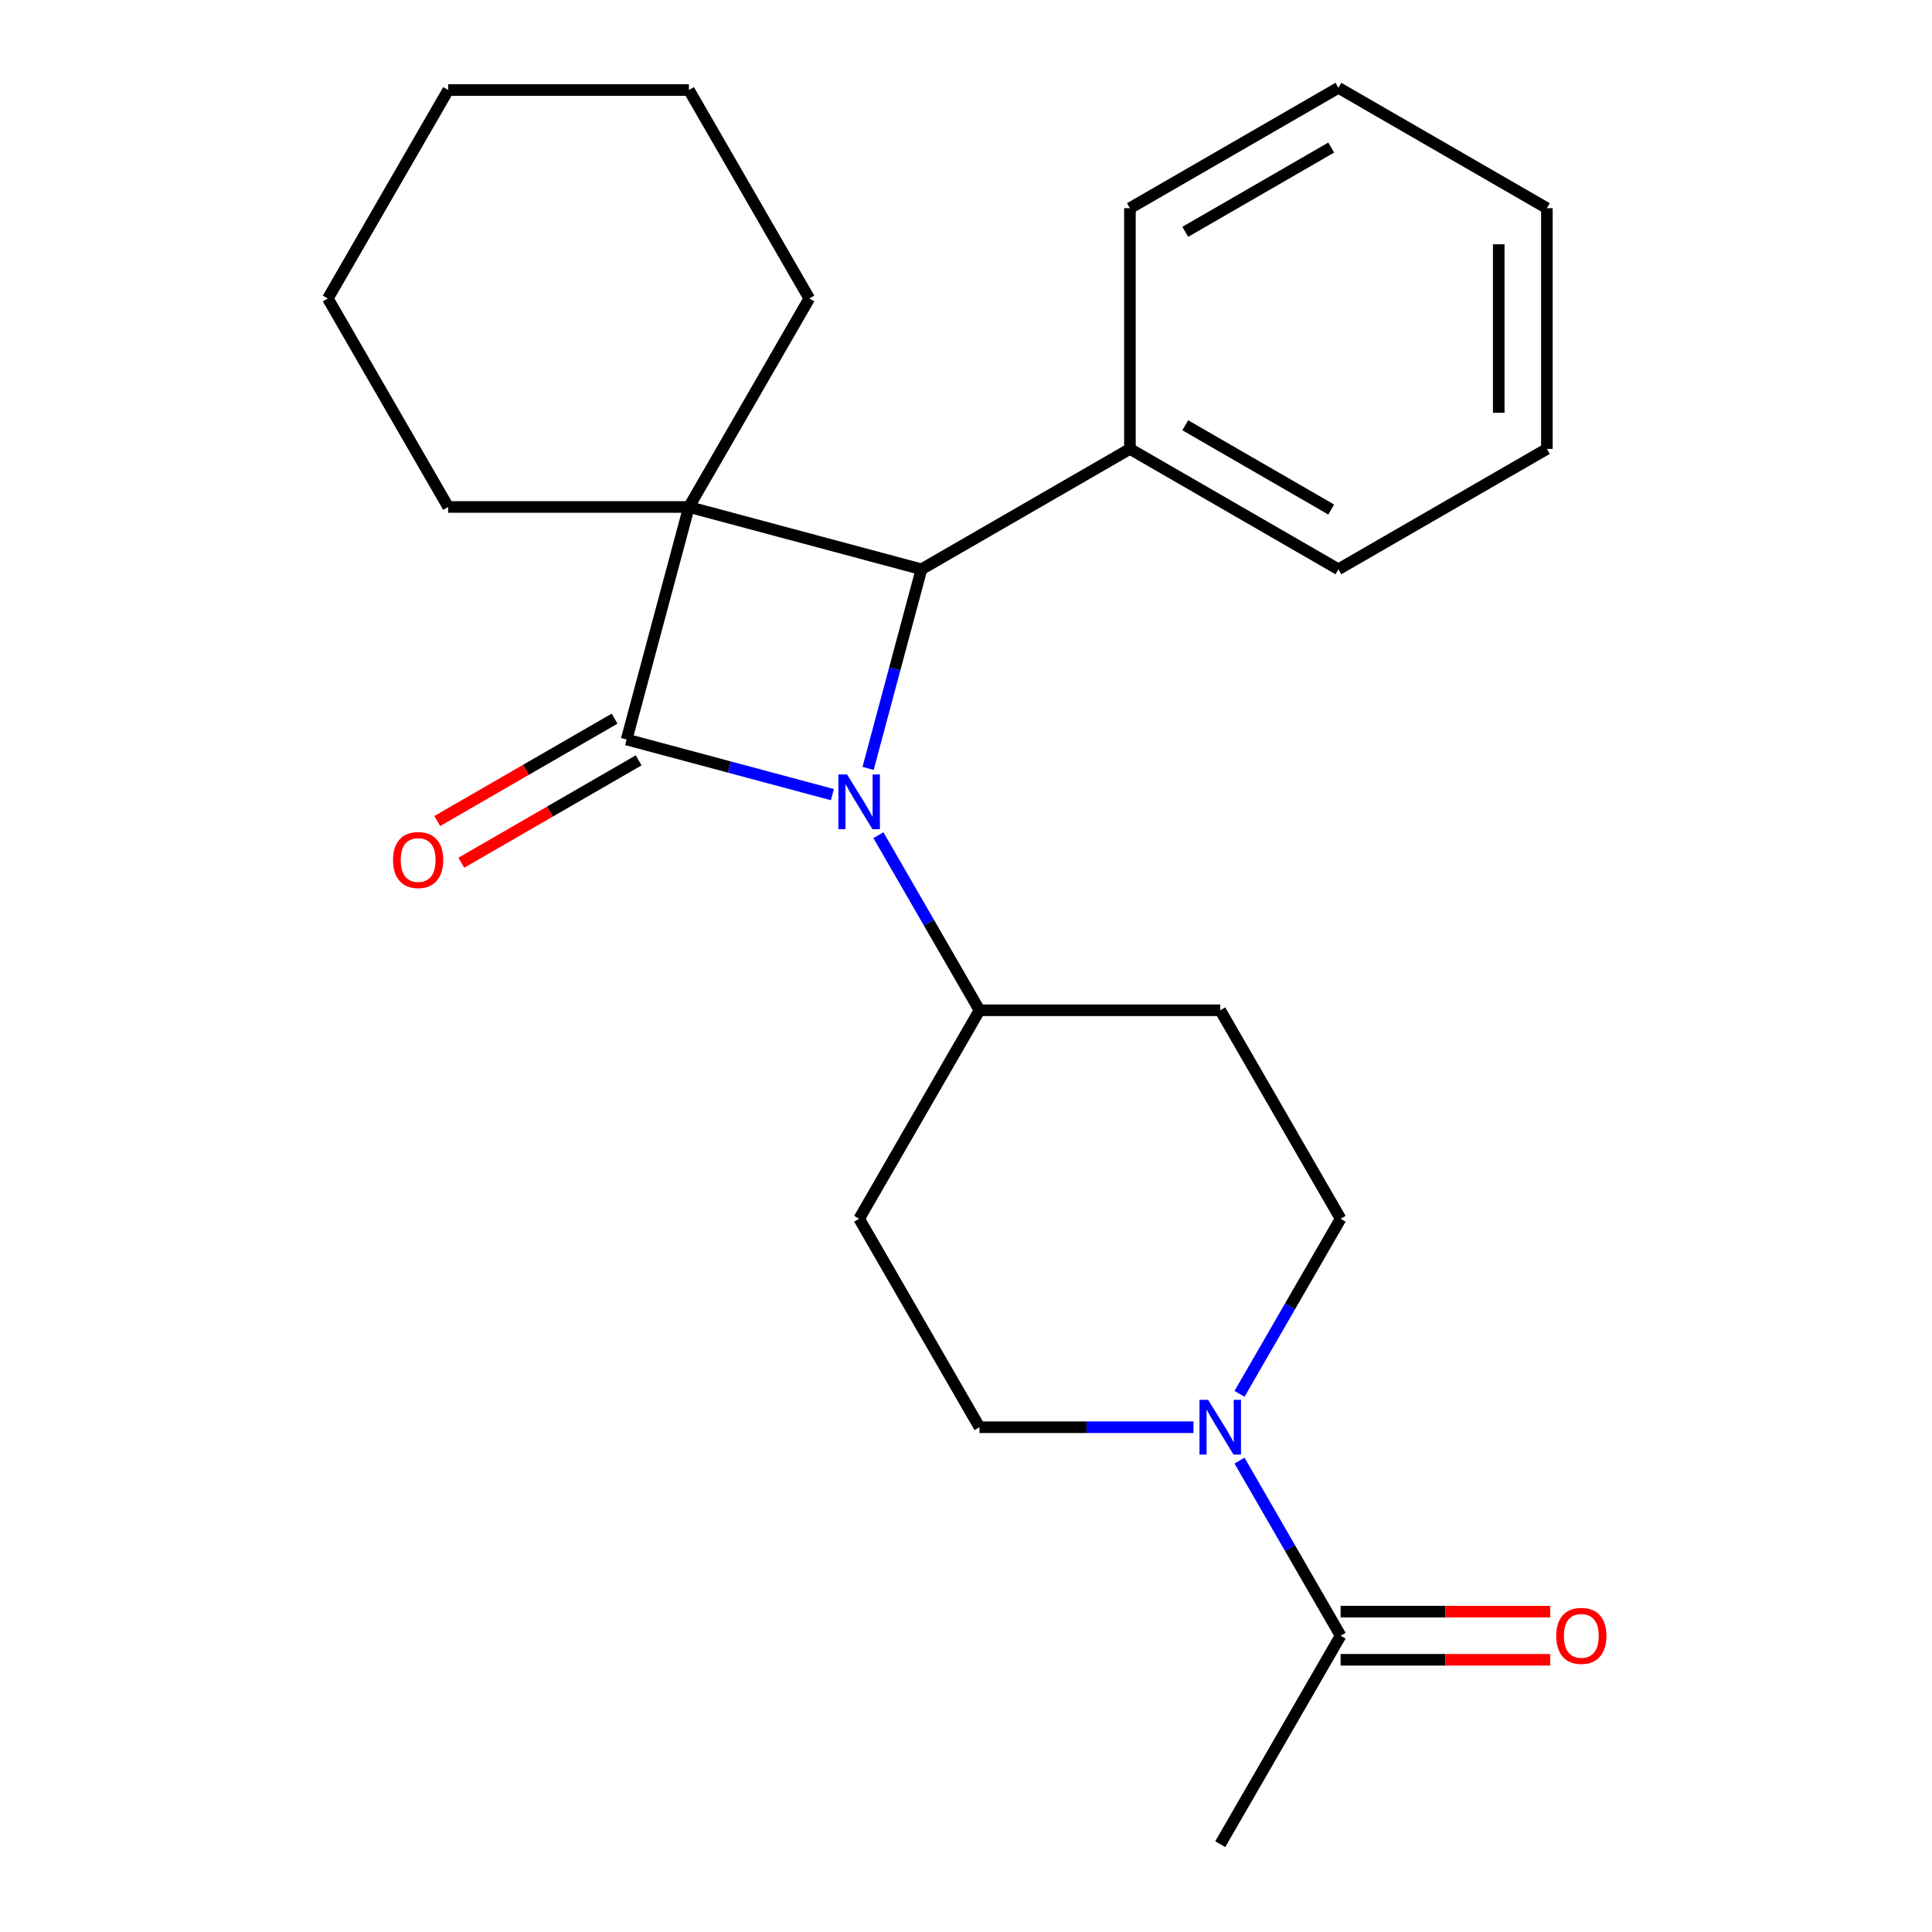 <?xml version='1.0' encoding='iso-8859-1'?>
<svg version='1.1' baseProfile='full'
              xmlns='http://www.w3.org/2000/svg'
                      xmlns:rdkit='http://www.rdkit.org/xml'
                      xmlns:xlink='http://www.w3.org/1999/xlink'
                  xml:space='preserve'
width='1000px' height='1000px' viewBox='0 0 1000 1000'>
<!-- END OF HEADER -->
<rect style='opacity:1.0;fill:#FFFFFF;stroke:none' width='1000' height='1000' x='0' y='0'> </rect>
<path class='bond-0' d='M 324.339,382.761 L 356.588,262.406' style='fill:none;fill-rule:evenodd;stroke:#000000;stroke-width:6px;stroke-linecap:butt;stroke-linejoin:miter;stroke-opacity:1' />
<path class='bond-1' d='M 324.339,382.761 L 377.589,397.029' style='fill:none;fill-rule:evenodd;stroke:#000000;stroke-width:6px;stroke-linecap:butt;stroke-linejoin:miter;stroke-opacity:1' />
<path class='bond-1' d='M 377.589,397.029 L 430.839,411.298' style='fill:none;fill-rule:evenodd;stroke:#0000FF;stroke-width:6px;stroke-linecap:butt;stroke-linejoin:miter;stroke-opacity:1' />
<path class='bond-6' d='M 318.109,371.97 L 272.213,398.468' style='fill:none;fill-rule:evenodd;stroke:#000000;stroke-width:6px;stroke-linecap:butt;stroke-linejoin:miter;stroke-opacity:1' />
<path class='bond-6' d='M 272.213,398.468 L 226.317,424.967' style='fill:none;fill-rule:evenodd;stroke:#FF0000;stroke-width:6px;stroke-linecap:butt;stroke-linejoin:miter;stroke-opacity:1' />
<path class='bond-6' d='M 330.569,393.552 L 284.673,420.05' style='fill:none;fill-rule:evenodd;stroke:#000000;stroke-width:6px;stroke-linecap:butt;stroke-linejoin:miter;stroke-opacity:1' />
<path class='bond-6' d='M 284.673,420.05 L 238.777,446.548' style='fill:none;fill-rule:evenodd;stroke:#FF0000;stroke-width:6px;stroke-linecap:butt;stroke-linejoin:miter;stroke-opacity:1' />
<path class='bond-13' d='M 356.588,262.406 L 418.888,154.499' style='fill:none;fill-rule:evenodd;stroke:#000000;stroke-width:6px;stroke-linecap:butt;stroke-linejoin:miter;stroke-opacity:1' />
<path class='bond-14' d='M 356.588,262.406 L 231.987,262.406' style='fill:none;fill-rule:evenodd;stroke:#000000;stroke-width:6px;stroke-linecap:butt;stroke-linejoin:miter;stroke-opacity:1' />
<path class='bond-24' d='M 356.588,262.406 L 476.942,294.655' style='fill:none;fill-rule:evenodd;stroke:#000000;stroke-width:6px;stroke-linecap:butt;stroke-linejoin:miter;stroke-opacity:1' />
<path class='bond-2' d='M 449.322,397.735 L 463.132,346.195' style='fill:none;fill-rule:evenodd;stroke:#0000FF;stroke-width:6px;stroke-linecap:butt;stroke-linejoin:miter;stroke-opacity:1' />
<path class='bond-2' d='M 463.132,346.195 L 476.942,294.655' style='fill:none;fill-rule:evenodd;stroke:#000000;stroke-width:6px;stroke-linecap:butt;stroke-linejoin:miter;stroke-opacity:1' />
<path class='bond-5' d='M 454.667,432.285 L 480.83,477.601' style='fill:none;fill-rule:evenodd;stroke:#0000FF;stroke-width:6px;stroke-linecap:butt;stroke-linejoin:miter;stroke-opacity:1' />
<path class='bond-5' d='M 480.83,477.601 L 506.994,522.917' style='fill:none;fill-rule:evenodd;stroke:#000000;stroke-width:6px;stroke-linecap:butt;stroke-linejoin:miter;stroke-opacity:1' />
<path class='bond-11' d='M 476.942,294.655 L 584.85,232.355' style='fill:none;fill-rule:evenodd;stroke:#000000;stroke-width:6px;stroke-linecap:butt;stroke-linejoin:miter;stroke-opacity:1' />
<path class='bond-3' d='M 617.739,738.731 L 562.366,738.731' style='fill:none;fill-rule:evenodd;stroke:#0000FF;stroke-width:6px;stroke-linecap:butt;stroke-linejoin:miter;stroke-opacity:1' />
<path class='bond-3' d='M 562.366,738.731 L 506.994,738.731' style='fill:none;fill-rule:evenodd;stroke:#000000;stroke-width:6px;stroke-linecap:butt;stroke-linejoin:miter;stroke-opacity:1' />
<path class='bond-4' d='M 641.568,756.006 L 667.731,801.322' style='fill:none;fill-rule:evenodd;stroke:#0000FF;stroke-width:6px;stroke-linecap:butt;stroke-linejoin:miter;stroke-opacity:1' />
<path class='bond-4' d='M 667.731,801.322 L 693.894,846.638' style='fill:none;fill-rule:evenodd;stroke:#000000;stroke-width:6px;stroke-linecap:butt;stroke-linejoin:miter;stroke-opacity:1' />
<path class='bond-25' d='M 641.568,721.456 L 667.731,676.14' style='fill:none;fill-rule:evenodd;stroke:#0000FF;stroke-width:6px;stroke-linecap:butt;stroke-linejoin:miter;stroke-opacity:1' />
<path class='bond-25' d='M 667.731,676.14 L 693.894,630.824' style='fill:none;fill-rule:evenodd;stroke:#000000;stroke-width:6px;stroke-linecap:butt;stroke-linejoin:miter;stroke-opacity:1' />
<path class='bond-12' d='M 693.894,859.098 L 748.137,859.098' style='fill:none;fill-rule:evenodd;stroke:#000000;stroke-width:6px;stroke-linecap:butt;stroke-linejoin:miter;stroke-opacity:1' />
<path class='bond-12' d='M 748.137,859.098 L 802.38,859.098' style='fill:none;fill-rule:evenodd;stroke:#FF0000;stroke-width:6px;stroke-linecap:butt;stroke-linejoin:miter;stroke-opacity:1' />
<path class='bond-12' d='M 693.894,834.178 L 748.137,834.178' style='fill:none;fill-rule:evenodd;stroke:#000000;stroke-width:6px;stroke-linecap:butt;stroke-linejoin:miter;stroke-opacity:1' />
<path class='bond-12' d='M 748.137,834.178 L 802.38,834.178' style='fill:none;fill-rule:evenodd;stroke:#FF0000;stroke-width:6px;stroke-linecap:butt;stroke-linejoin:miter;stroke-opacity:1' />
<path class='bond-15' d='M 693.894,846.638 L 631.594,954.545' style='fill:none;fill-rule:evenodd;stroke:#000000;stroke-width:6px;stroke-linecap:butt;stroke-linejoin:miter;stroke-opacity:1' />
<path class='bond-7' d='M 506.994,522.917 L 631.594,522.917' style='fill:none;fill-rule:evenodd;stroke:#000000;stroke-width:6px;stroke-linecap:butt;stroke-linejoin:miter;stroke-opacity:1' />
<path class='bond-8' d='M 506.994,522.917 L 444.694,630.824' style='fill:none;fill-rule:evenodd;stroke:#000000;stroke-width:6px;stroke-linecap:butt;stroke-linejoin:miter;stroke-opacity:1' />
<path class='bond-10' d='M 631.594,522.917 L 693.894,630.824' style='fill:none;fill-rule:evenodd;stroke:#000000;stroke-width:6px;stroke-linecap:butt;stroke-linejoin:miter;stroke-opacity:1' />
<path class='bond-9' d='M 444.694,630.824 L 506.994,738.731' style='fill:none;fill-rule:evenodd;stroke:#000000;stroke-width:6px;stroke-linecap:butt;stroke-linejoin:miter;stroke-opacity:1' />
<path class='bond-16' d='M 584.85,232.355 L 692.757,294.655' style='fill:none;fill-rule:evenodd;stroke:#000000;stroke-width:6px;stroke-linecap:butt;stroke-linejoin:miter;stroke-opacity:1' />
<path class='bond-16' d='M 613.496,220.119 L 689.031,263.729' style='fill:none;fill-rule:evenodd;stroke:#000000;stroke-width:6px;stroke-linecap:butt;stroke-linejoin:miter;stroke-opacity:1' />
<path class='bond-17' d='M 584.85,232.355 L 584.85,107.755' style='fill:none;fill-rule:evenodd;stroke:#000000;stroke-width:6px;stroke-linecap:butt;stroke-linejoin:miter;stroke-opacity:1' />
<path class='bond-18' d='M 418.888,154.499 L 356.588,46.592' style='fill:none;fill-rule:evenodd;stroke:#000000;stroke-width:6px;stroke-linecap:butt;stroke-linejoin:miter;stroke-opacity:1' />
<path class='bond-19' d='M 231.987,262.406 L 169.687,154.499' style='fill:none;fill-rule:evenodd;stroke:#000000;stroke-width:6px;stroke-linecap:butt;stroke-linejoin:miter;stroke-opacity:1' />
<path class='bond-21' d='M 692.757,294.655 L 800.664,232.355' style='fill:none;fill-rule:evenodd;stroke:#000000;stroke-width:6px;stroke-linecap:butt;stroke-linejoin:miter;stroke-opacity:1' />
<path class='bond-20' d='M 584.85,107.755 L 692.757,45.455' style='fill:none;fill-rule:evenodd;stroke:#000000;stroke-width:6px;stroke-linecap:butt;stroke-linejoin:miter;stroke-opacity:1' />
<path class='bond-20' d='M 613.496,119.991 L 689.031,76.381' style='fill:none;fill-rule:evenodd;stroke:#000000;stroke-width:6px;stroke-linecap:butt;stroke-linejoin:miter;stroke-opacity:1' />
<path class='bond-26' d='M 356.588,46.592 L 231.987,46.592' style='fill:none;fill-rule:evenodd;stroke:#000000;stroke-width:6px;stroke-linecap:butt;stroke-linejoin:miter;stroke-opacity:1' />
<path class='bond-22' d='M 169.687,154.499 L 231.987,46.592' style='fill:none;fill-rule:evenodd;stroke:#000000;stroke-width:6px;stroke-linecap:butt;stroke-linejoin:miter;stroke-opacity:1' />
<path class='bond-23' d='M 692.757,45.455 L 800.664,107.755' style='fill:none;fill-rule:evenodd;stroke:#000000;stroke-width:6px;stroke-linecap:butt;stroke-linejoin:miter;stroke-opacity:1' />
<path class='bond-27' d='M 800.664,232.355 L 800.664,107.755' style='fill:none;fill-rule:evenodd;stroke:#000000;stroke-width:6px;stroke-linecap:butt;stroke-linejoin:miter;stroke-opacity:1' />
<path class='bond-27' d='M 775.744,213.665 L 775.744,126.445' style='fill:none;fill-rule:evenodd;stroke:#000000;stroke-width:6px;stroke-linecap:butt;stroke-linejoin:miter;stroke-opacity:1' />
<path  class='atom-2' d='M 438.434 400.85
L 447.714 415.85
Q 448.634 417.33, 450.114 420.01
Q 451.594 422.69, 451.674 422.85
L 451.674 400.85
L 455.434 400.85
L 455.434 429.17
L 451.554 429.17
L 441.594 412.77
Q 440.434 410.85, 439.194 408.65
Q 437.994 406.45, 437.634 405.77
L 437.634 429.17
L 433.954 429.17
L 433.954 400.85
L 438.434 400.85
' fill='#0000FF'/>
<path  class='atom-4' d='M 625.334 724.571
L 634.614 739.571
Q 635.534 741.051, 637.014 743.731
Q 638.494 746.411, 638.574 746.571
L 638.574 724.571
L 642.334 724.571
L 642.334 752.891
L 638.454 752.891
L 628.494 736.491
Q 627.334 734.571, 626.094 732.371
Q 624.894 730.171, 624.534 729.491
L 624.534 752.891
L 620.854 752.891
L 620.854 724.571
L 625.334 724.571
' fill='#0000FF'/>
<path  class='atom-7' d='M 203.432 445.141
Q 203.432 438.341, 206.792 434.541
Q 210.152 430.741, 216.432 430.741
Q 222.712 430.741, 226.072 434.541
Q 229.432 438.341, 229.432 445.141
Q 229.432 452.021, 226.032 455.941
Q 222.632 459.821, 216.432 459.821
Q 210.192 459.821, 206.792 455.941
Q 203.432 452.061, 203.432 445.141
M 216.432 456.621
Q 220.752 456.621, 223.072 453.741
Q 225.432 450.821, 225.432 445.141
Q 225.432 439.581, 223.072 436.781
Q 220.752 433.941, 216.432 433.941
Q 212.112 433.941, 209.752 436.741
Q 207.432 439.541, 207.432 445.141
Q 207.432 450.861, 209.752 453.741
Q 212.112 456.621, 216.432 456.621
' fill='#FF0000'/>
<path  class='atom-13' d='M 805.495 846.718
Q 805.495 839.918, 808.855 836.118
Q 812.215 832.318, 818.495 832.318
Q 824.775 832.318, 828.135 836.118
Q 831.495 839.918, 831.495 846.718
Q 831.495 853.598, 828.095 857.518
Q 824.695 861.398, 818.495 861.398
Q 812.255 861.398, 808.855 857.518
Q 805.495 853.638, 805.495 846.718
M 818.495 858.198
Q 822.815 858.198, 825.135 855.318
Q 827.495 852.398, 827.495 846.718
Q 827.495 841.158, 825.135 838.358
Q 822.815 835.518, 818.495 835.518
Q 814.175 835.518, 811.815 838.318
Q 809.495 841.118, 809.495 846.718
Q 809.495 852.438, 811.815 855.318
Q 814.175 858.198, 818.495 858.198
' fill='#FF0000'/>
</svg>
